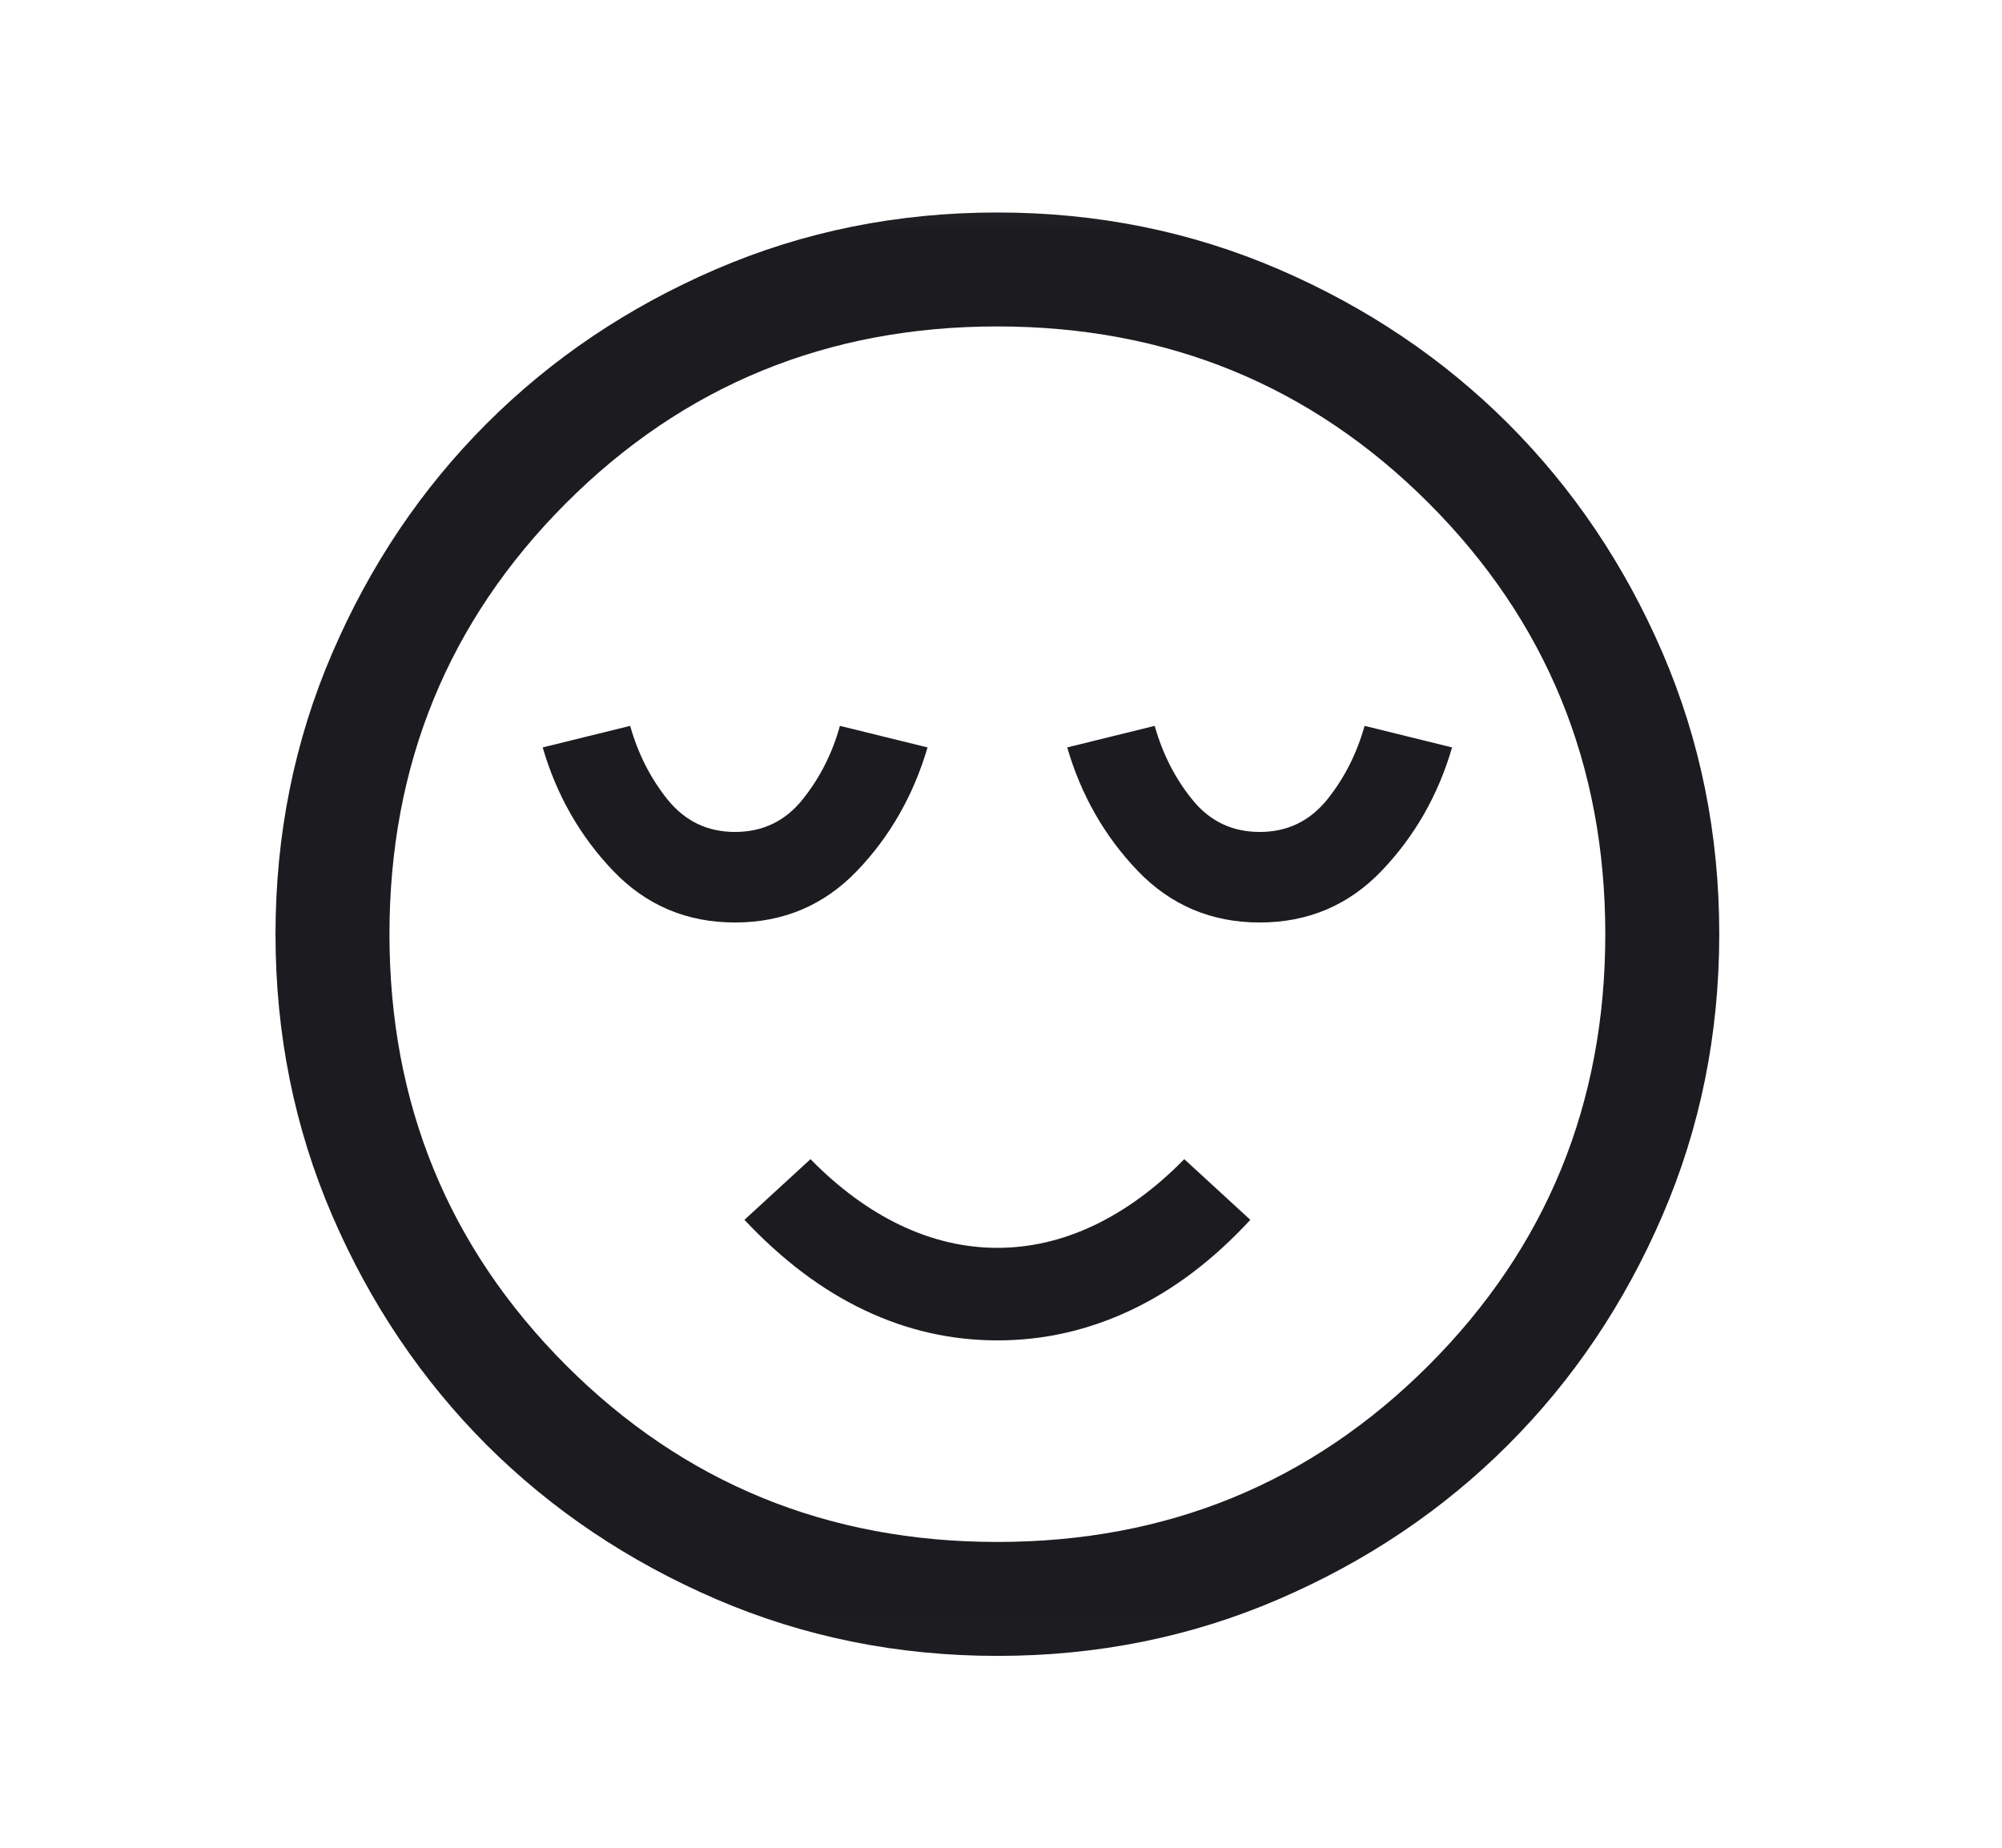 <svg width="13" height="12" viewBox="0 0 13 12" fill="none" xmlns="http://www.w3.org/2000/svg">
<mask id="mask0_3154_4126" style="mask-type:alpha" maskUnits="userSpaceOnUse" x="0" y="0" width="13" height="12">
<rect x="0.557" y="0.146" width="11.842" height="11.842" fill="#D9D9D9"/>
</mask>
<g mask="url(#mask0_3154_4126)">
<path d="M4.773 5.991C5.087 5.991 5.351 5.879 5.566 5.655C5.78 5.431 5.932 5.164 6.023 4.854L5.454 4.714C5.404 4.895 5.322 5.055 5.21 5.194C5.098 5.333 4.952 5.403 4.773 5.403C4.594 5.403 4.449 5.333 4.336 5.194C4.224 5.055 4.143 4.895 4.092 4.714L3.524 4.854C3.614 5.164 3.767 5.431 3.981 5.655C4.195 5.879 4.459 5.991 4.773 5.991ZM6.478 8.705C6.779 8.705 7.068 8.639 7.345 8.508C7.622 8.377 7.88 8.181 8.119 7.922L7.69 7.528C7.506 7.716 7.311 7.859 7.106 7.957C6.9 8.055 6.69 8.104 6.476 8.104C6.263 8.104 6.053 8.055 5.847 7.957C5.642 7.859 5.447 7.716 5.263 7.528L4.834 7.922C5.081 8.185 5.342 8.381 5.616 8.51C5.89 8.64 6.177 8.705 6.478 8.705ZM8.18 5.991C8.493 5.991 8.758 5.879 8.972 5.655C9.186 5.431 9.339 5.164 9.429 4.854L8.861 4.714C8.81 4.895 8.729 5.055 8.617 5.194C8.504 5.333 8.359 5.403 8.18 5.403C8.001 5.403 7.855 5.333 7.743 5.194C7.63 5.055 7.549 4.895 7.498 4.714L6.93 4.854C7.02 5.164 7.173 5.431 7.387 5.655C7.602 5.879 7.866 5.991 8.18 5.991ZM6.477 10.754C5.829 10.754 5.22 10.631 4.649 10.385C4.079 10.139 3.582 9.805 3.16 9.384C2.739 8.962 2.404 8.466 2.158 7.896C1.912 7.325 1.789 6.716 1.789 6.068C1.789 5.42 1.912 4.81 2.158 4.24C2.404 3.669 2.738 3.173 3.16 2.751C3.582 2.329 4.078 1.995 4.648 1.749C5.218 1.503 5.827 1.38 6.476 1.38C7.124 1.38 7.733 1.503 8.304 1.749C8.874 1.995 9.37 2.329 9.792 2.75C10.214 3.172 10.549 3.668 10.795 4.238C11.041 4.809 11.164 5.418 11.164 6.066C11.164 6.715 11.041 7.324 10.795 7.894C10.549 8.465 10.215 8.961 9.793 9.383C9.371 9.805 8.875 10.139 8.305 10.385C7.735 10.631 7.126 10.754 6.477 10.754ZM6.476 10.014C7.578 10.014 8.512 9.632 9.277 8.867C10.041 8.102 10.424 7.169 10.424 6.067C10.424 4.965 10.041 4.032 9.277 3.267C8.512 2.502 7.578 2.12 6.476 2.12C5.375 2.12 4.441 2.502 3.676 3.267C2.912 4.032 2.529 4.965 2.529 6.067C2.529 7.169 2.912 8.102 3.676 8.867C4.441 9.632 5.375 10.014 6.476 10.014Z" fill="#1C1B1F"/>
</g>
</svg>
